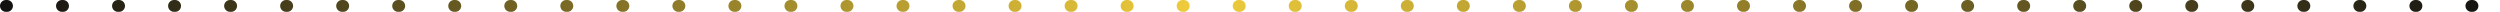 <svg xmlns="http://www.w3.org/2000/svg" width="634" height="3" fill="none" viewBox="0 0 634 3"><path stroke="url(#a)" stroke-dasharray="0.28 13.93" stroke-linecap="round" stroke-width="3" d="M1.5 1.5h631"/><defs><linearGradient id="a" x1="634" x2="0" y1="3.02" y2="3.01" gradientUnits="userSpaceOnUse"><stop stop-color="#111"/><stop offset=".52" stop-color="#F0CD3C"/><stop offset="1" stop-color="#111"/></linearGradient></defs></svg>